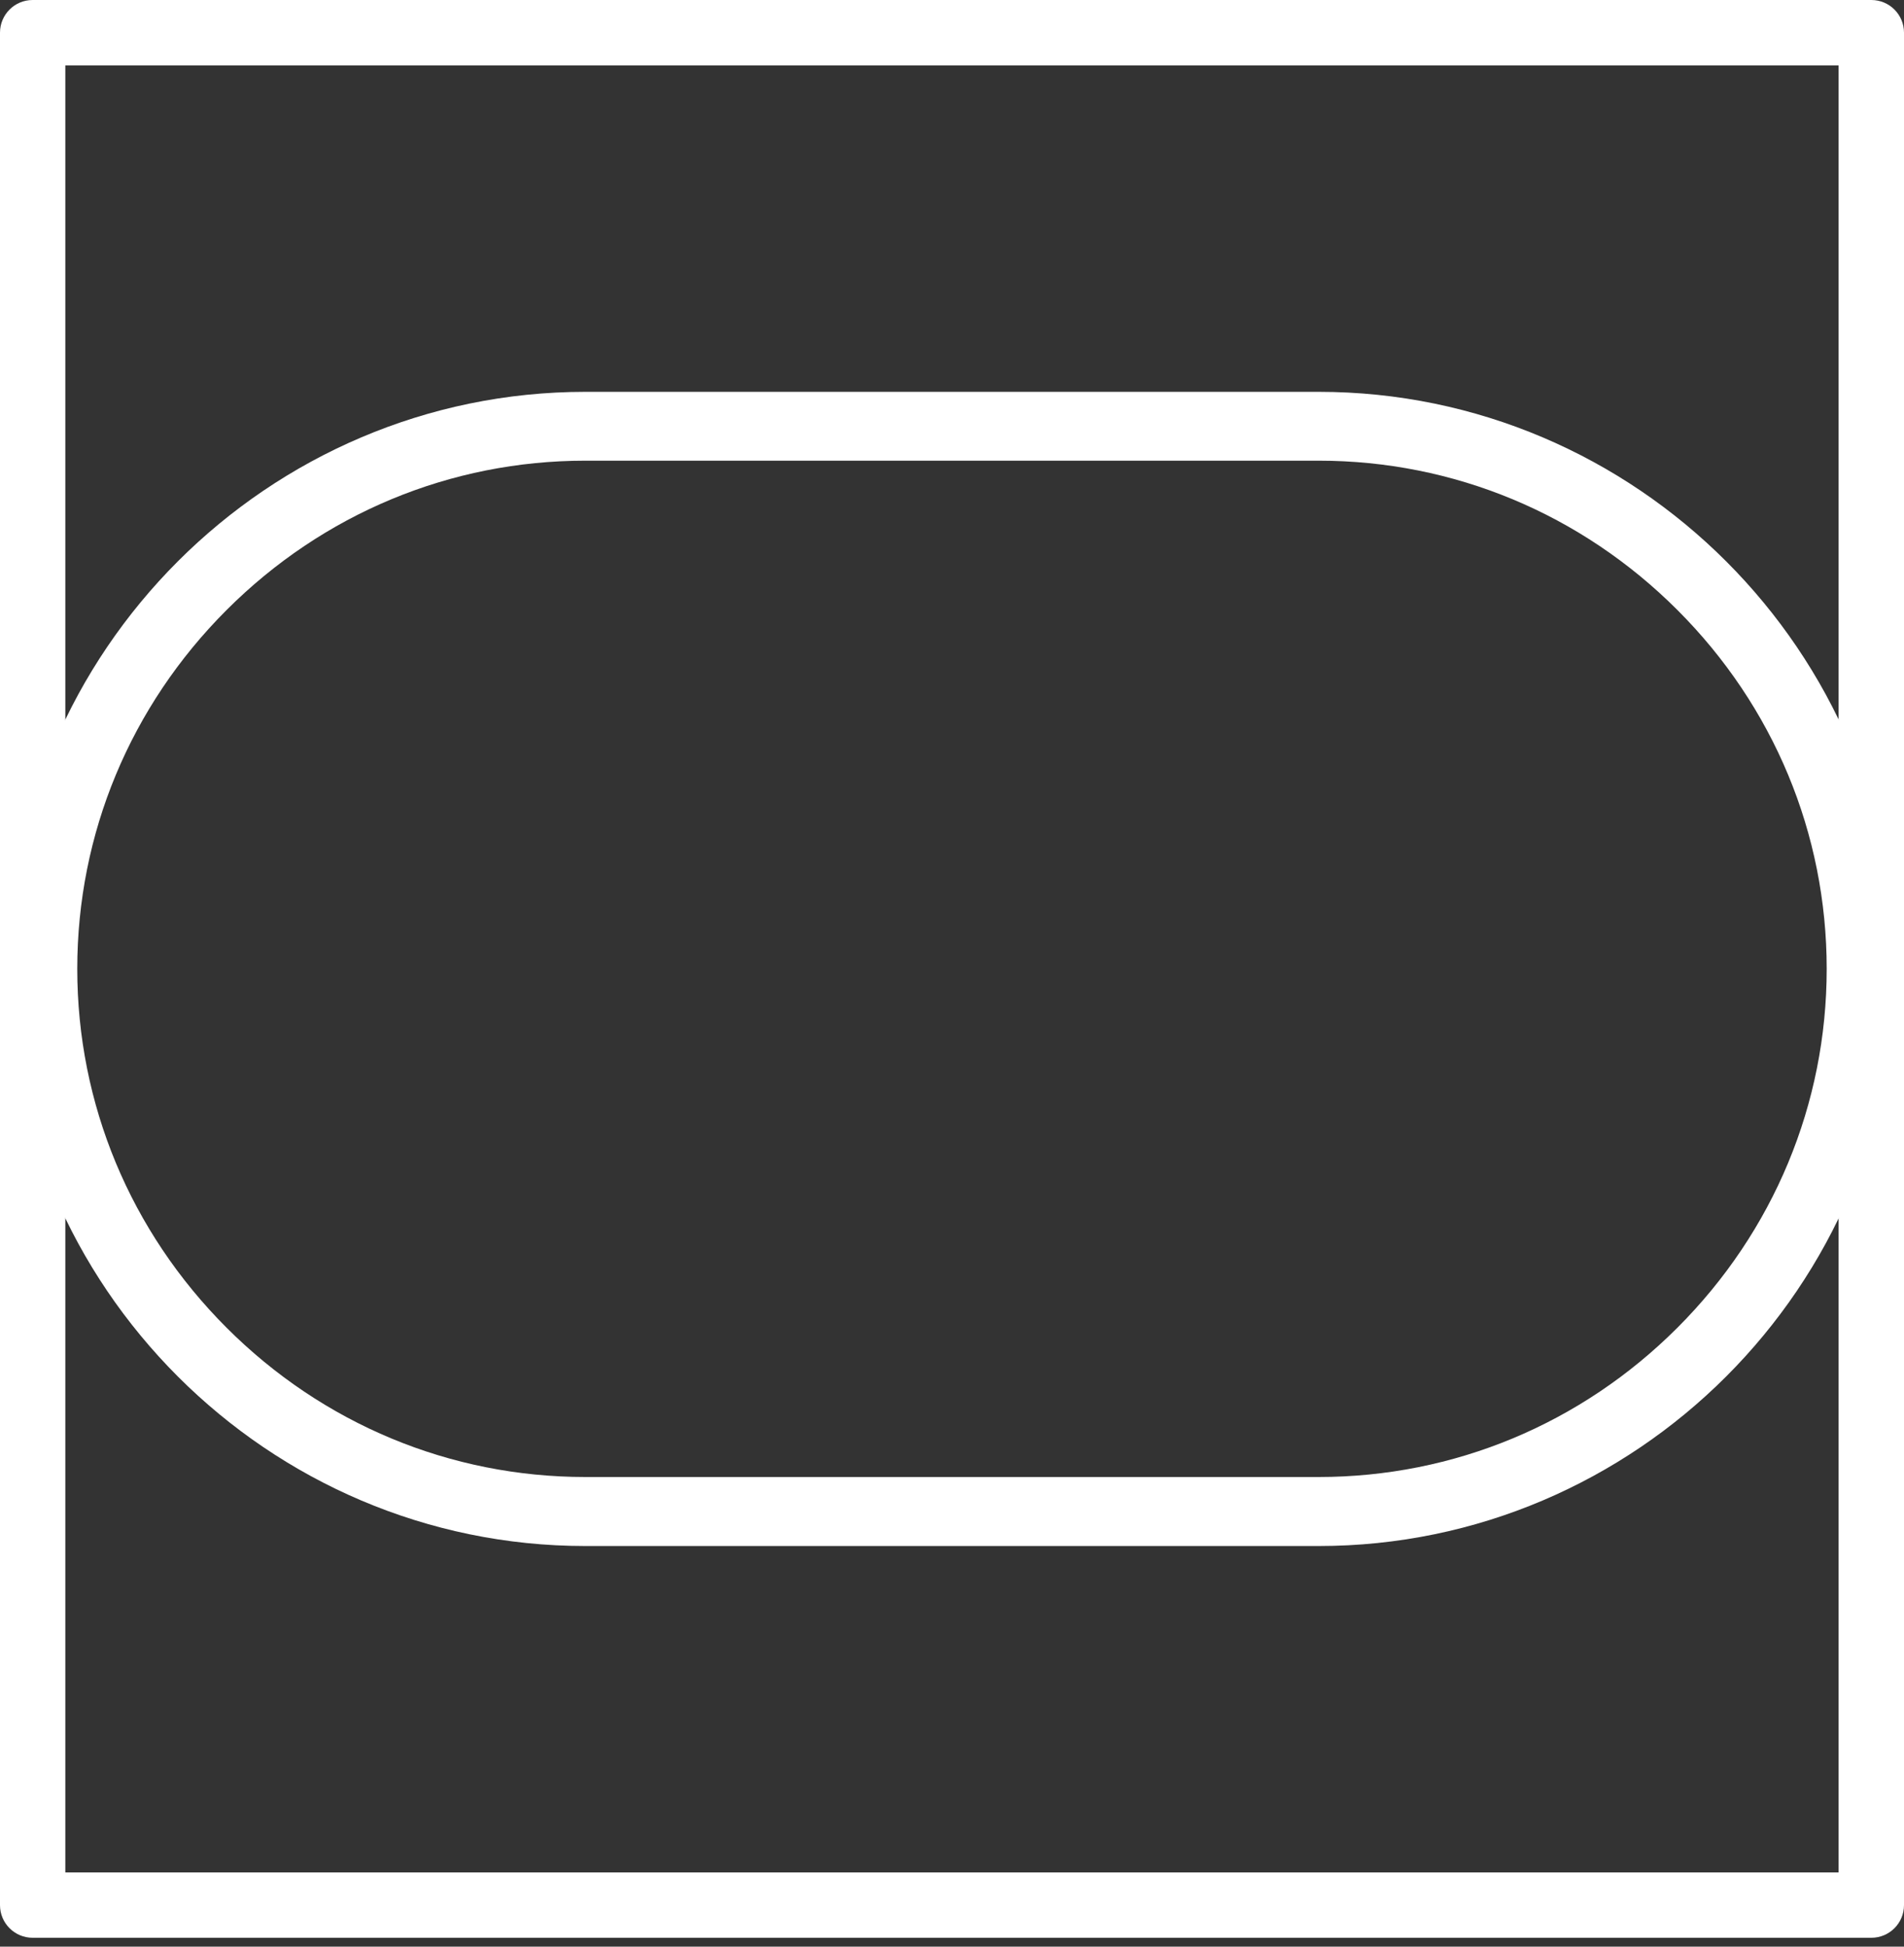 <svg width="45" height="46" viewBox="0 0 45 46" fill="none" xmlns="http://www.w3.org/2000/svg">
<rect x="0" y="0" width="45" height="46" fill="#333333" stroke="none"/>
<g clip-path="url(#clip0_156_32)">
<path d="M44.228 45.79H0.772C0.345 45.79 0 45.445 0 45.018V0.772C0 0.345 0.345 0 0.772 0H44.228C44.655 0 45 0.345 45 0.772V45.018C45 45.445 44.655 45.79 44.228 45.79ZM1.544 44.246H43.454V1.546H1.544V44.246Z" fill="white"/>
<path d="M31.166 10.886C34.358 10.886 37.37 12.14 39.645 14.415C41.92 16.689 43.173 19.702 43.173 22.894C43.173 26.086 41.92 29.099 39.645 31.374C37.37 33.649 34.358 34.902 31.166 34.902H13.834C10.642 34.902 7.63 33.649 5.355 31.374C3.08 29.099 1.826 26.086 1.826 22.894C1.826 19.702 3.08 16.689 5.355 14.415C7.63 12.14 10.642 10.886 13.834 10.886H31.166ZM31.166 9.259H13.834C6.335 9.259 0.197 15.395 0.197 22.896C0.197 30.395 6.333 36.533 13.834 36.533H31.166C38.665 36.533 44.803 30.397 44.803 22.896C44.803 15.396 38.667 9.259 31.166 9.259Z" fill="white"/>
</g>
<defs>
<clipPath id="clip0_156_32">
<rect width="45" height="45.79" fill="white"/>
</clipPath>
</defs>
</svg>
